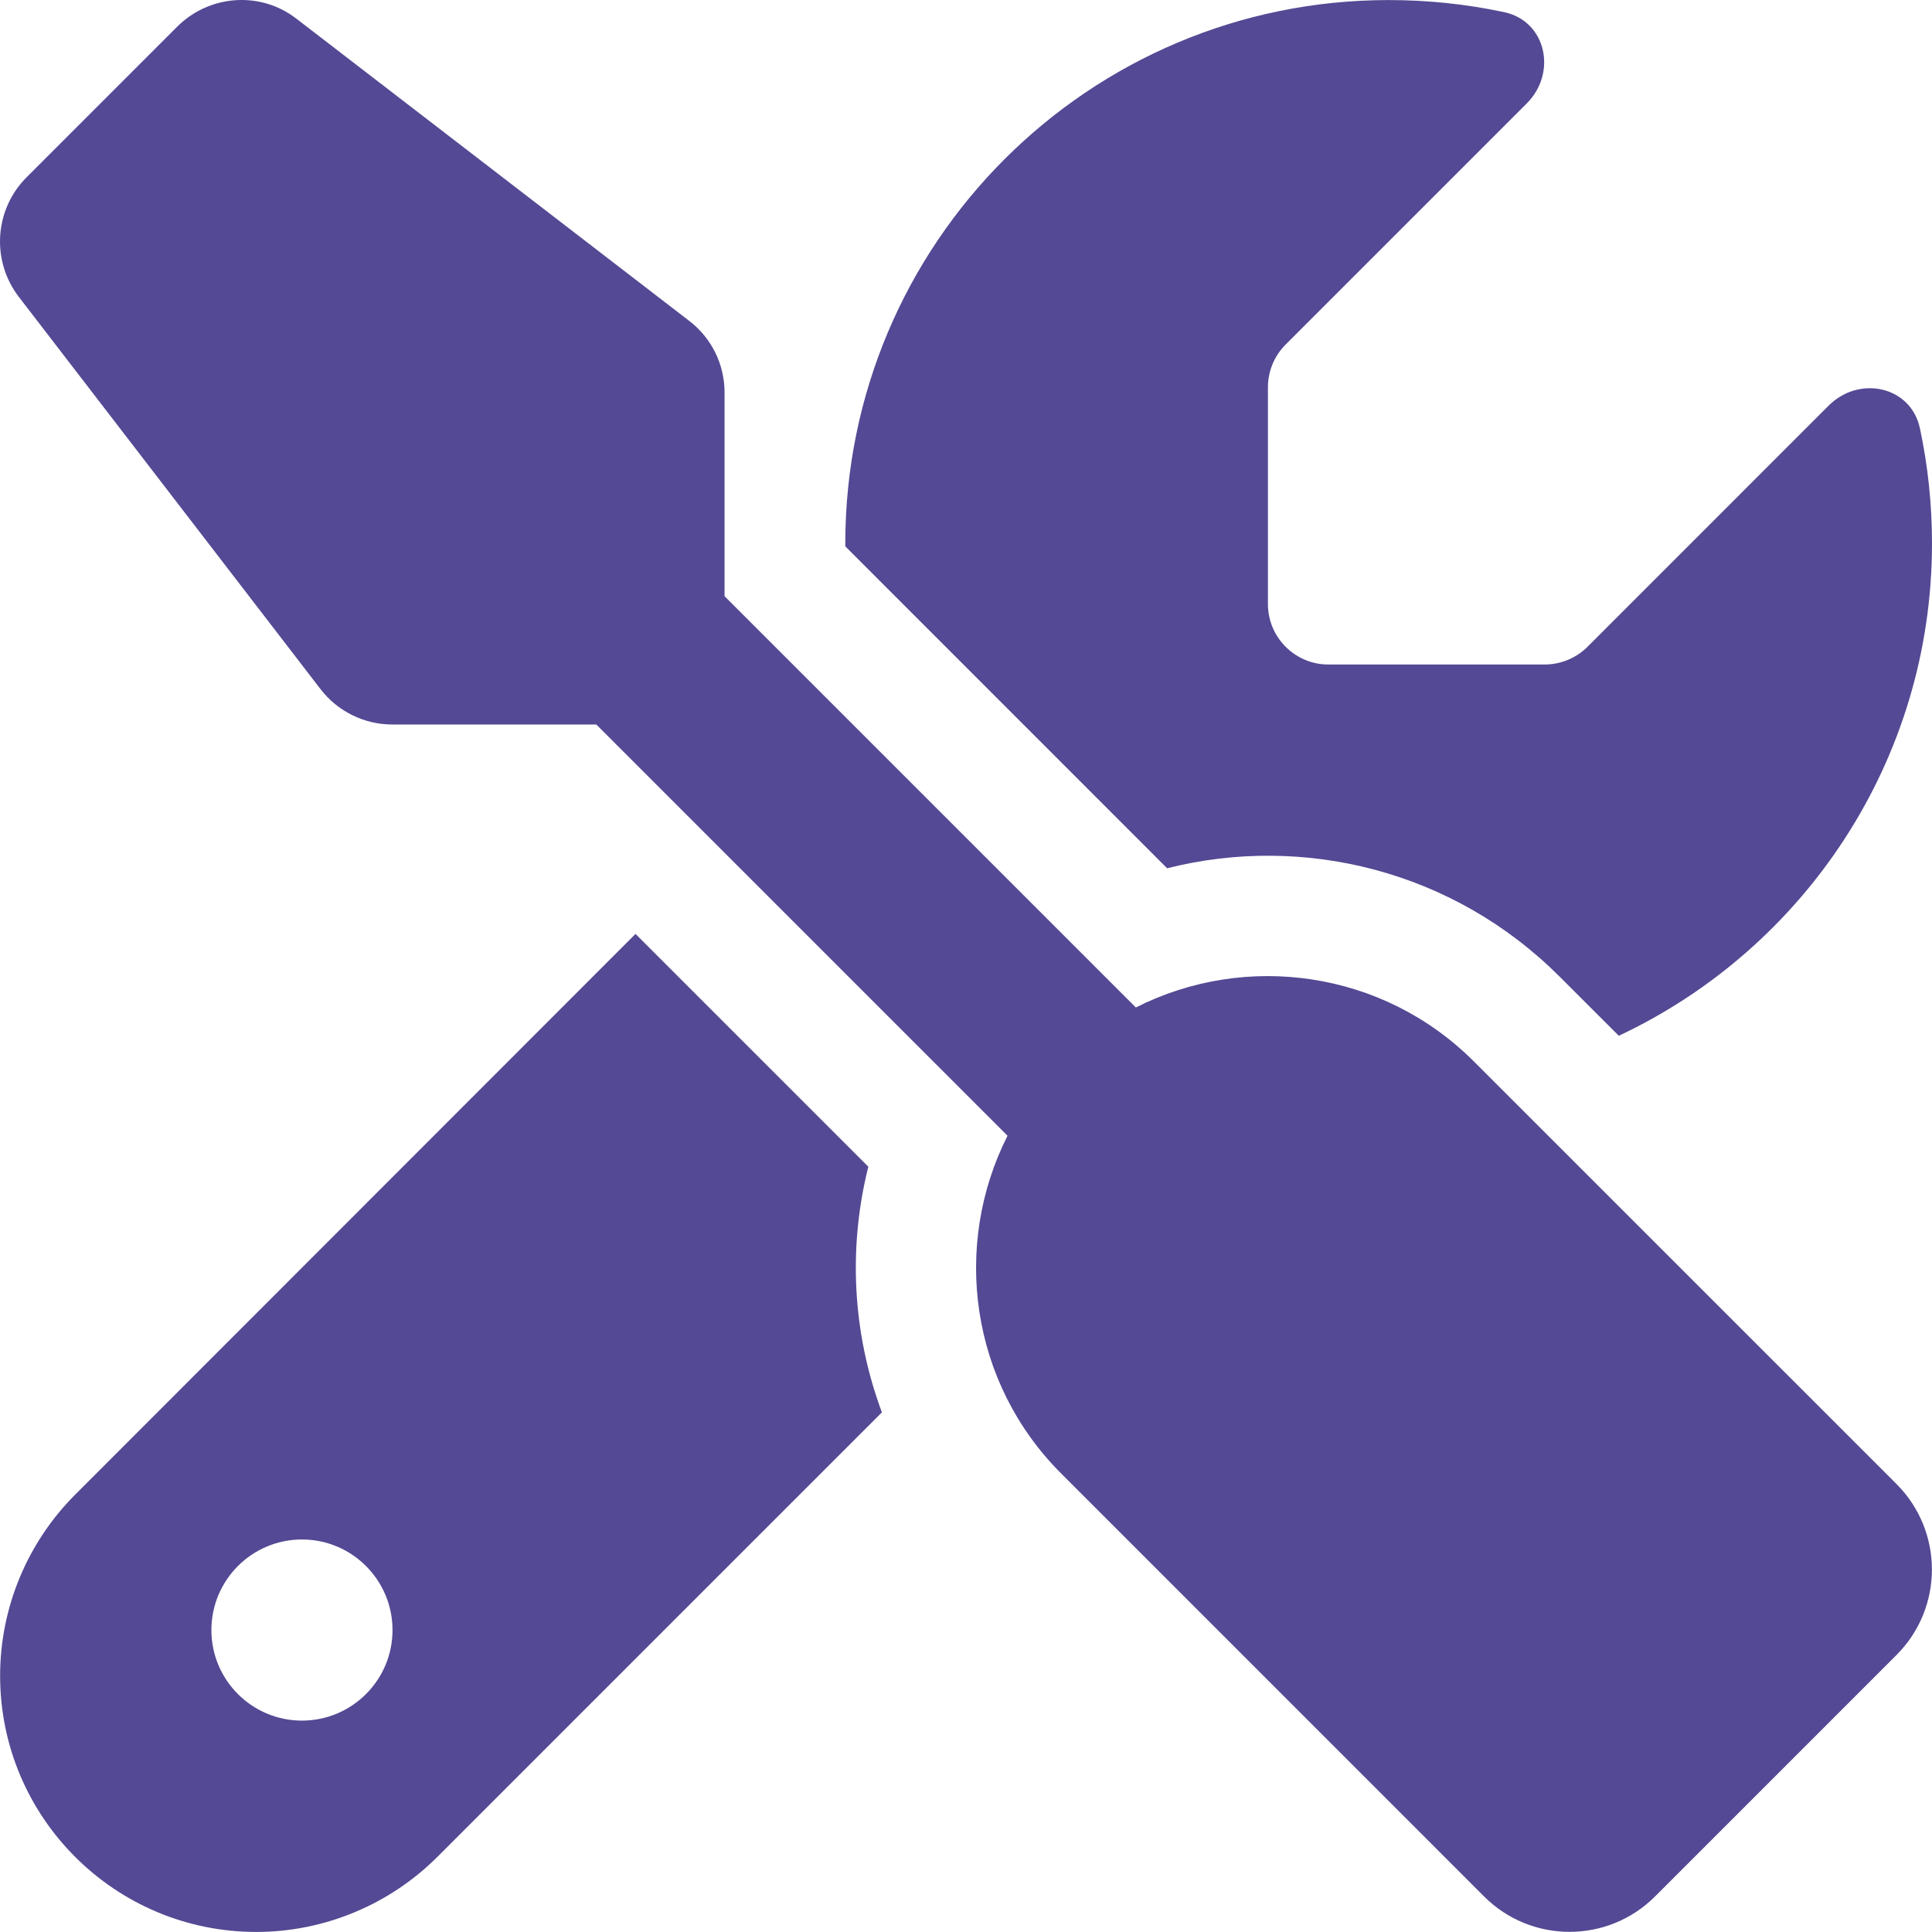 <svg width="36" height="36" viewBox="0 0 36 36" fill="none" xmlns="http://www.w3.org/2000/svg">
<g clip-path="url(#clip0_9_21283)">
<path d="M5.528 0.352C4.86 -0.168 3.911 -0.105 3.306 0.493L0.494 3.305C-0.103 3.903 -0.167 4.852 0.347 5.527L5.971 12.839C6.288 13.254 6.787 13.5 7.307 13.5H11.111L18.774 21.163C17.741 23.203 18.071 25.762 19.78 27.463L27.654 35.338C28.533 36.217 29.96 36.217 30.839 35.338L35.339 30.838C36.218 29.959 36.218 28.532 35.339 27.653L27.464 19.779C25.763 18.077 23.204 17.739 21.165 18.773L13.501 11.109V7.313C13.501 6.785 13.255 6.293 12.84 5.977L5.528 0.352ZM1.401 27.85C0.508 28.743 0.002 29.959 0.002 31.225C0.002 33.861 2.139 35.999 4.776 35.999C6.041 35.999 7.258 35.492 8.151 34.599L16.433 26.317C15.885 24.848 15.8 23.252 16.18 21.74L11.842 17.402L1.401 27.85ZM36 10.125C36 9.387 35.922 8.67 35.775 7.981C35.606 7.193 34.643 6.989 34.073 7.559L29.581 12.052C29.37 12.262 29.081 12.382 28.786 12.382H24.75C24.132 12.382 23.626 11.876 23.626 11.257V7.214C23.626 6.919 23.745 6.631 23.956 6.42L28.449 1.927C29.018 1.358 28.814 0.394 28.027 0.226C27.331 0.078 26.614 0.001 25.875 0.001C20.286 0.001 15.751 4.536 15.751 10.125V10.181L21.748 16.179C24.279 15.539 27.078 16.214 29.06 18.197L30.164 19.3C33.609 17.683 36 14.182 36 10.125ZM3.939 30.374C3.939 29.442 4.695 28.686 5.627 28.686C6.558 28.686 7.314 29.442 7.314 30.374C7.314 31.305 6.558 32.061 5.627 32.061C4.695 32.061 3.939 31.305 3.939 30.374Z" fill="#544994"/>
</g>
<defs>
<clipPath id="clip0_9_21283">
<rect width="36" height="35.999" fill="white"/>
</clipPath>
</defs>
</svg>
